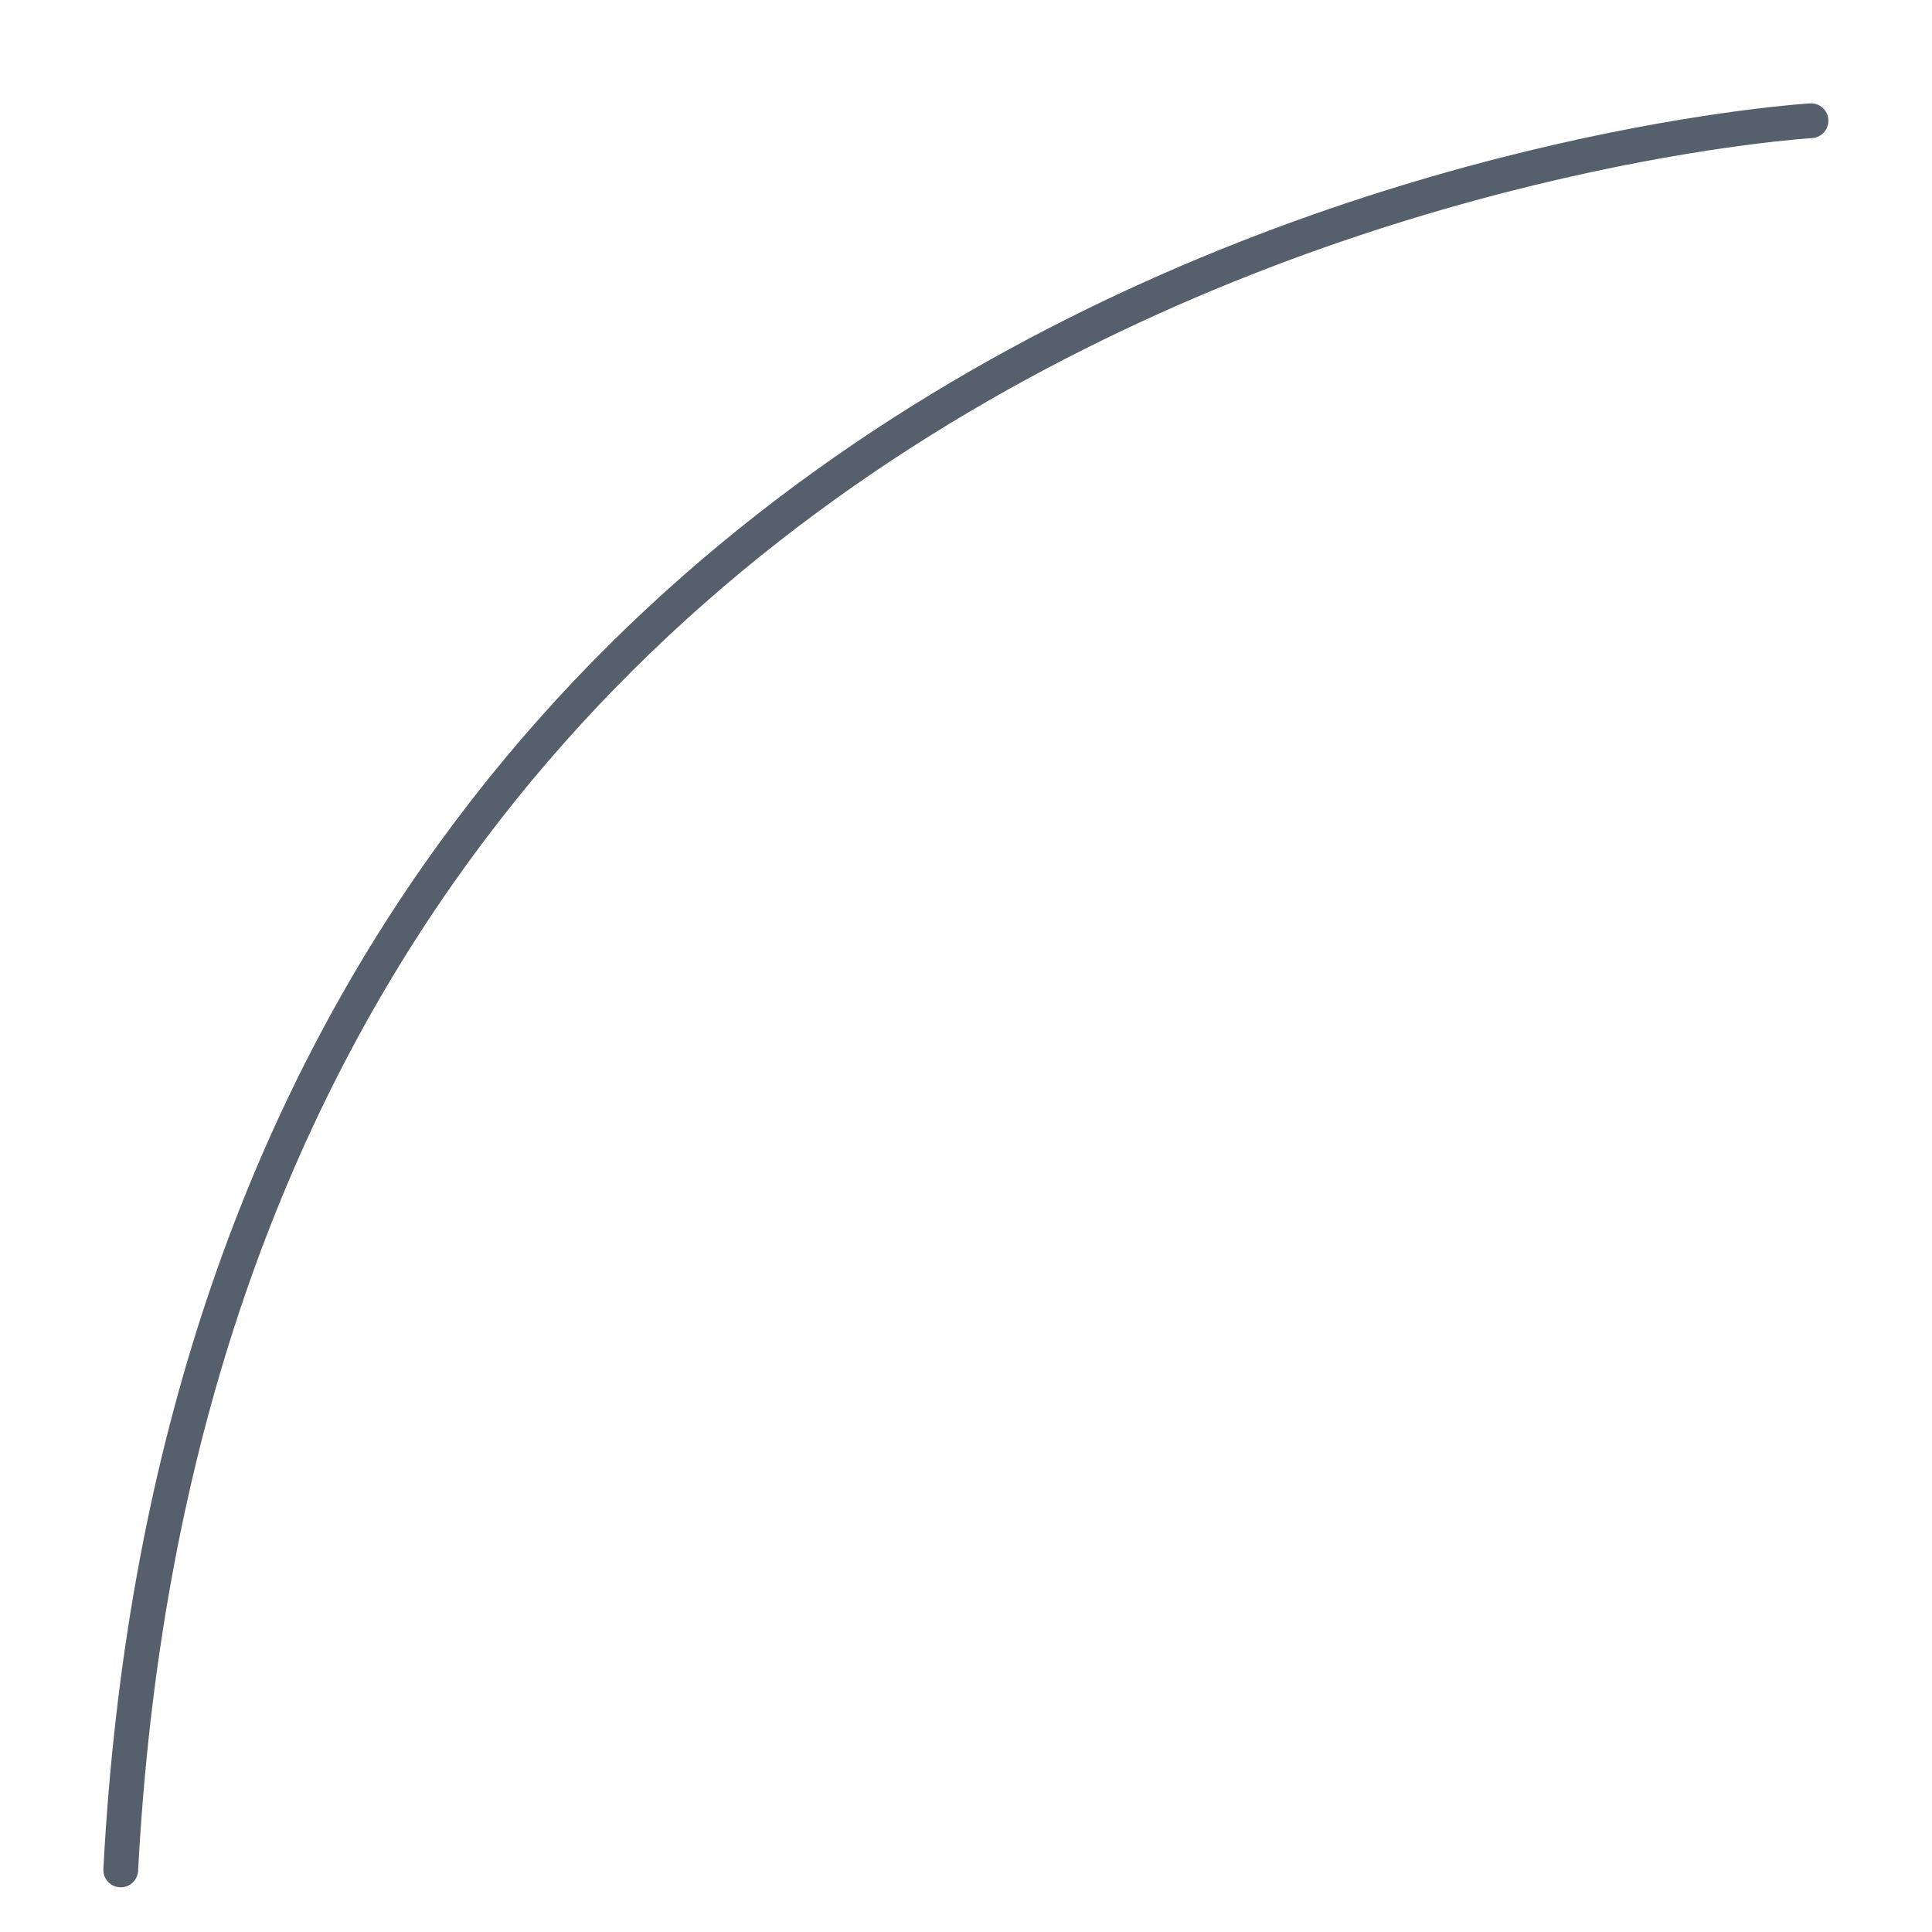 <?xml version="1.0" encoding="utf-8"?>
<svg xmlns="http://www.w3.org/2000/svg" fill="none" height="100%" overflow="visible" preserveAspectRatio="none" style="display: block;" viewBox="0 0 16 16" width="100%">
<path d="M14.998 1C14.998 1 1.721 1.785 1 15.486" id="Vector" stroke="#565F6C" stroke-linecap="round" stroke-linejoin="round" stroke-width="0.288"/>
</svg>